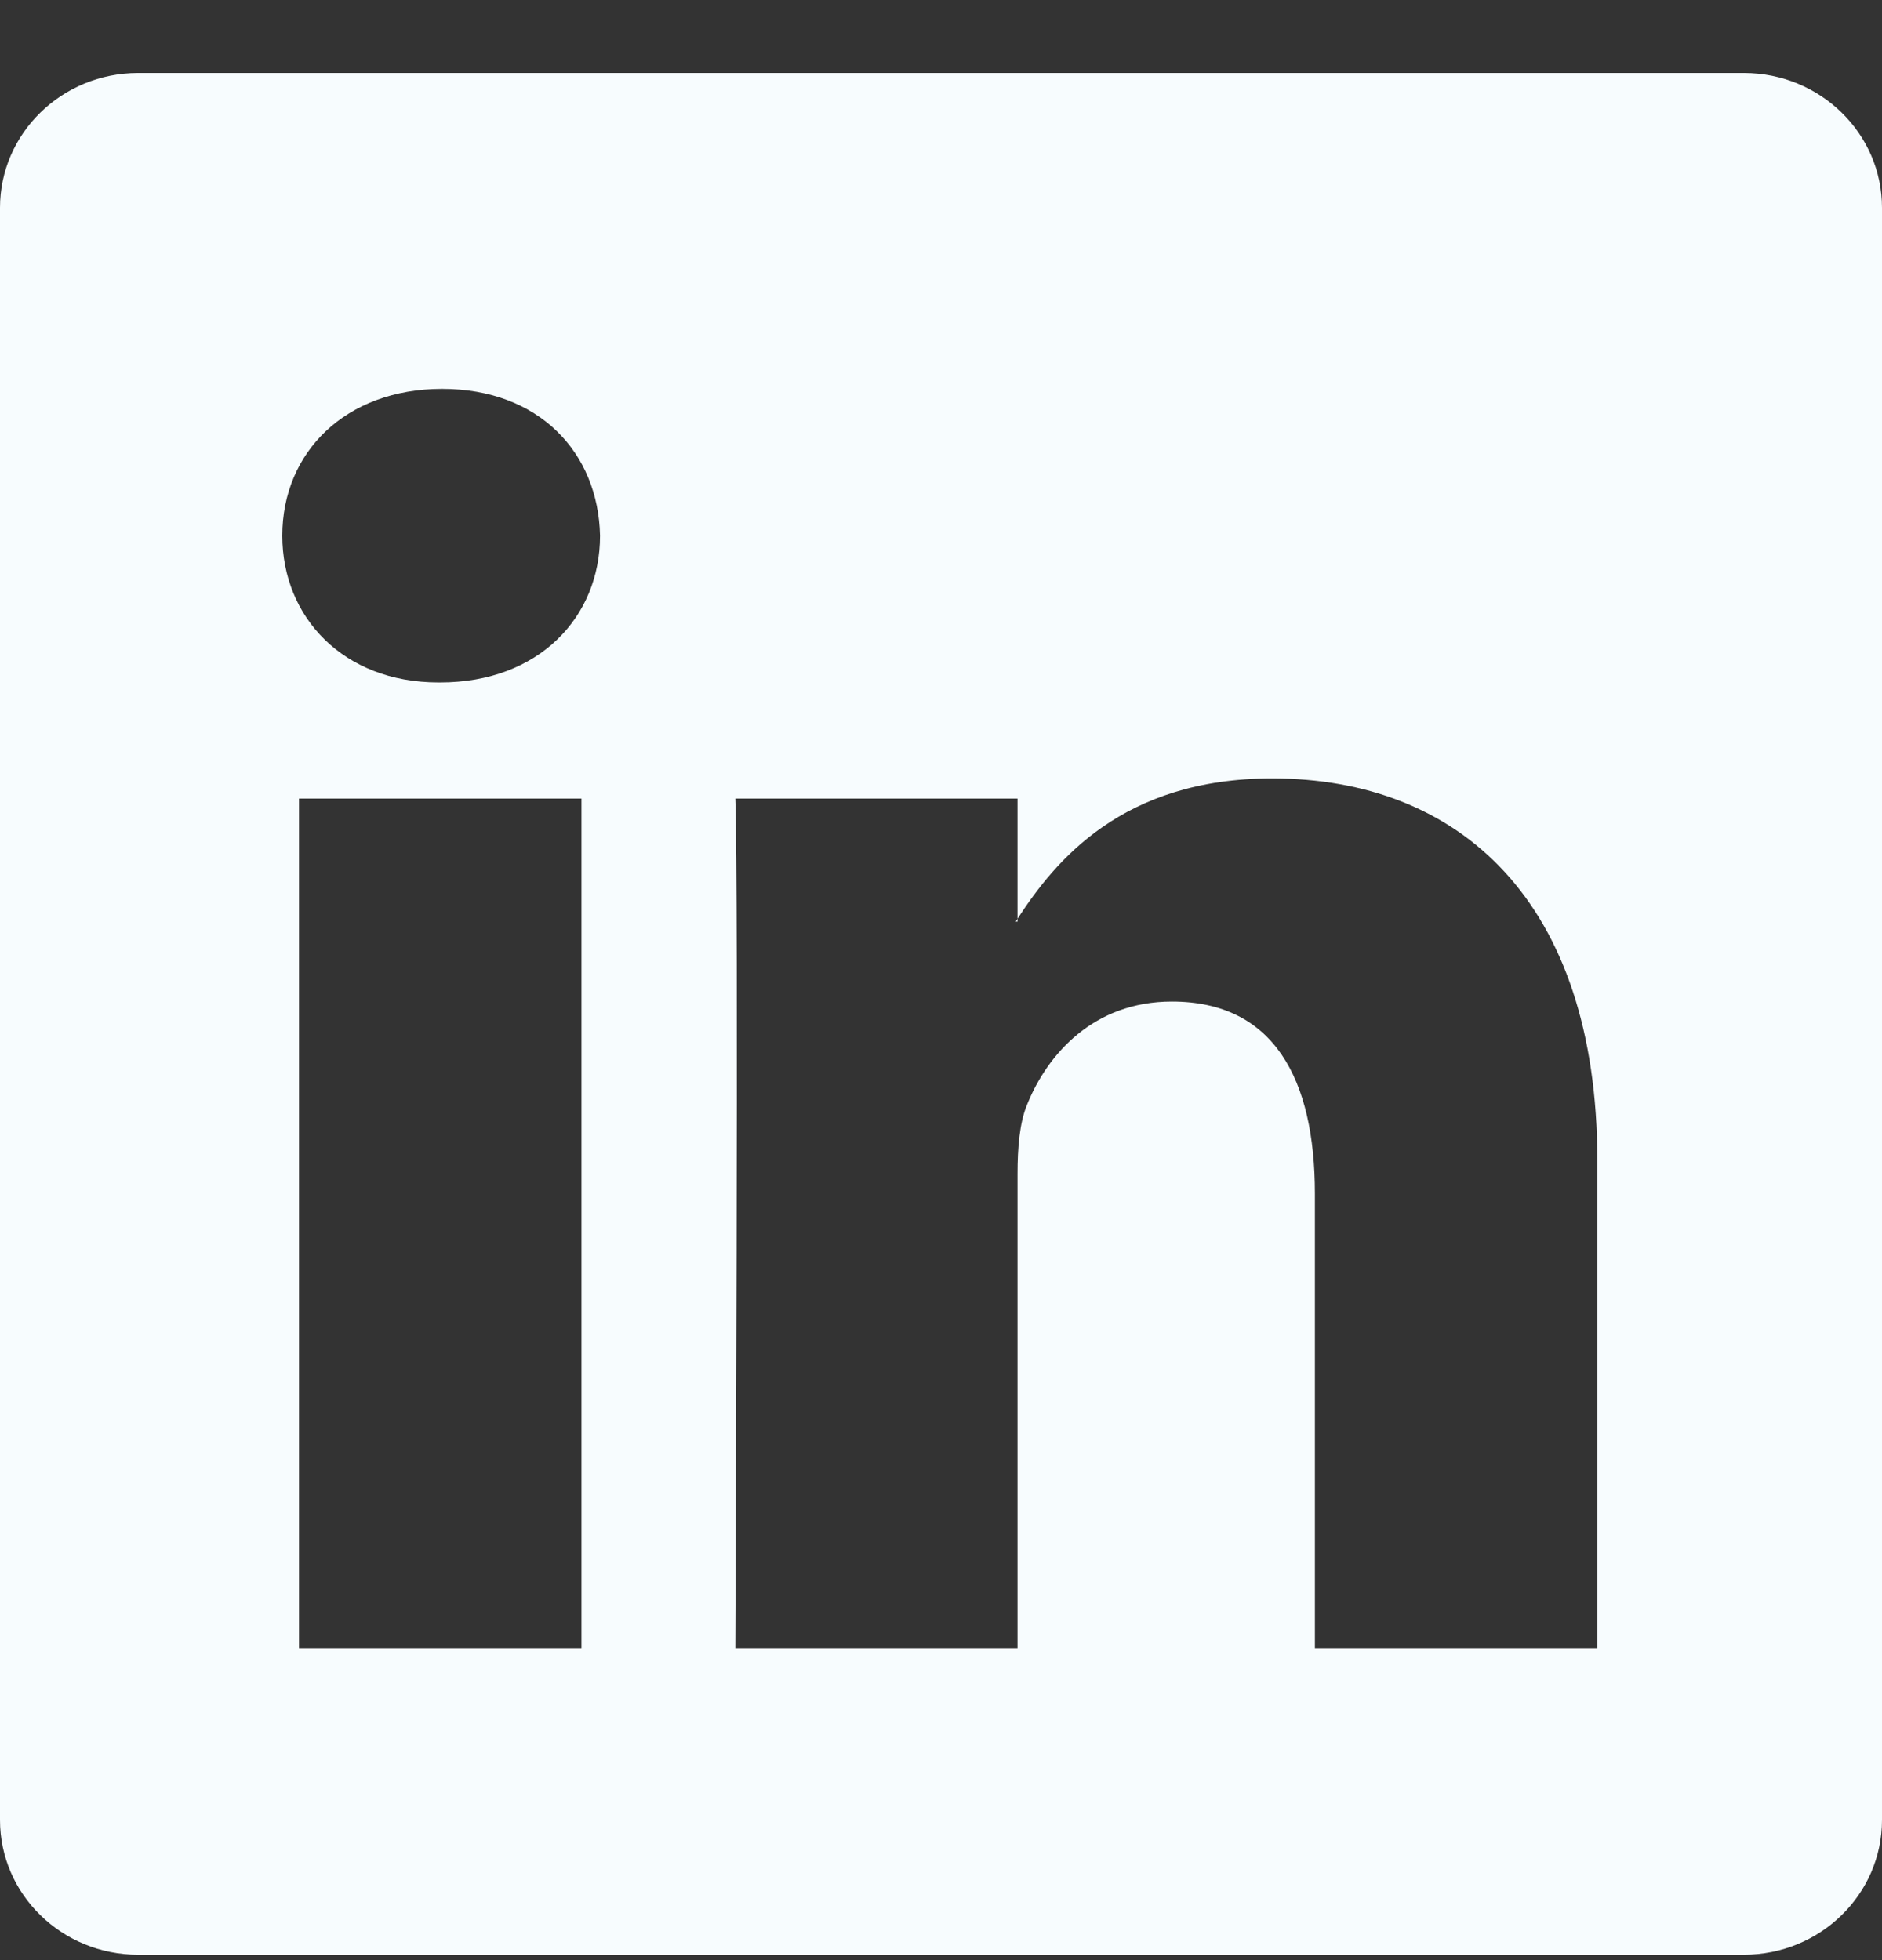 <svg width="24" height="25" viewBox="0 0 24 25" fill="none" xmlns="http://www.w3.org/2000/svg">
<rect x="0" y="0" width="24" height="25" fill="#333333" stroke="none"/>
<g id="bi:linkedin" clip-path="url(#clip0_1707_9880)">
<path id="Vector" d="M0 2.65C0 1.701 0.789 0.931 1.762 0.931H22.238C23.211 0.931 24 1.701 24 2.65V23.212C24 24.162 23.211 24.931 22.238 24.931H1.762C0.789 24.931 0 24.162 0 23.212V2.65ZM7.415 21.022V10.185H3.813V21.022H7.415ZM5.614 8.704C6.87 8.704 7.652 7.873 7.652 6.832C7.629 5.769 6.872 4.96 5.638 4.96C4.405 4.96 3.6 5.77 3.6 6.832C3.6 7.873 4.381 8.704 5.59 8.704H5.614ZM12.976 21.022V14.97C12.976 14.646 13.001 14.322 13.097 14.091C13.356 13.444 13.948 12.774 14.944 12.774C16.248 12.774 16.768 13.767 16.768 15.225V21.022H20.37V14.806C20.37 11.476 18.594 9.928 16.224 9.928C14.313 9.928 13.457 10.978 12.976 11.718V11.755H12.953C12.96 11.743 12.969 11.73 12.976 11.718V10.185H9.377C9.421 11.202 9.377 21.022 9.377 21.022H12.976Z" fill="#F7FCFE"/>
</g>
<defs>
<clipPath id="clip0_1707_9880">
<rect width="24" height="24" fill="white" transform="translate(0 0.931)"/>
</clipPath>
</defs>
</svg>
